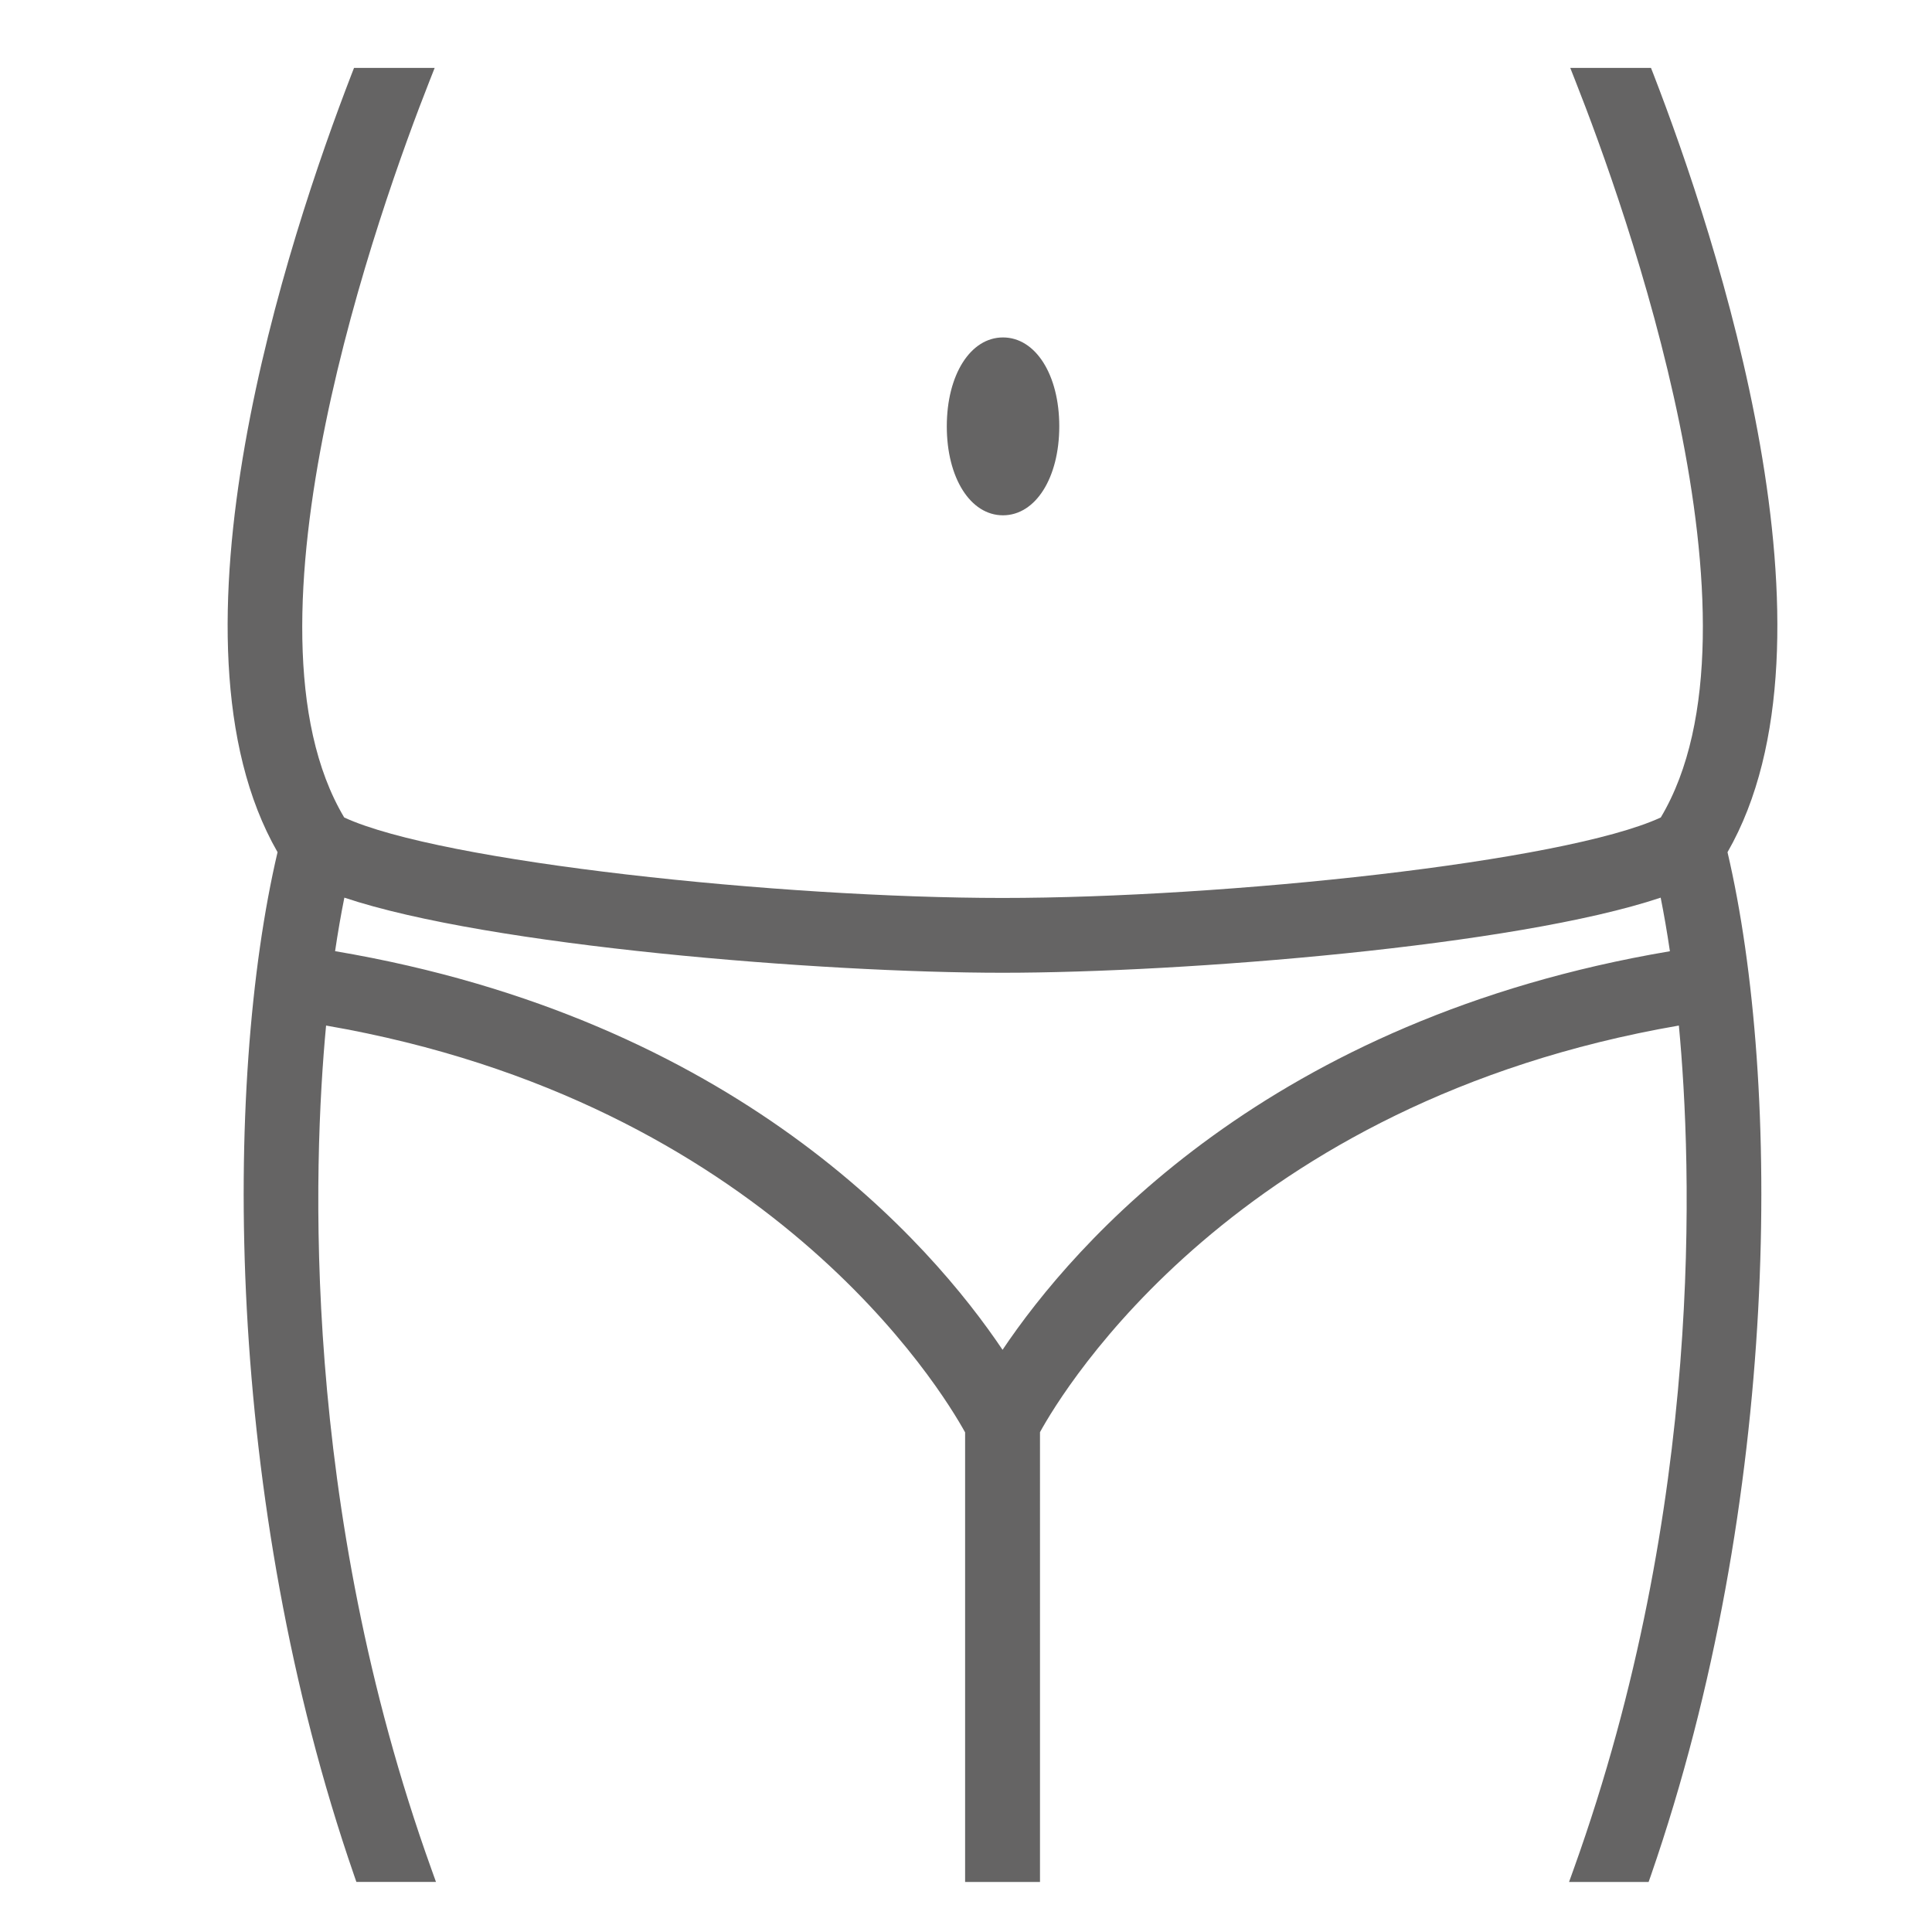 <?xml version="1.0" encoding="utf-8"?>
<!-- Generator: Adobe Illustrator 15.1.0, SVG Export Plug-In . SVG Version: 6.00 Build 0)  -->
<!DOCTYPE svg PUBLIC "-//W3C//DTD SVG 1.1//EN" "http://www.w3.org/Graphics/SVG/1.1/DTD/svg11.dtd">
<svg version="1.1" id="圖層_1" xmlns="http://www.w3.org/2000/svg" xmlns:xlink="http://www.w3.org/1999/xlink" x="0px" y="0px"
	 width="50px" height="50px" viewBox="0 0 50 50" enable-background="new 0 0 50 50" xml:space="preserve">
<g>
	<path fill="none" d="M25.945,25.175c-4.687,0-13.296-0.691-17.034-1.944c-0.088,0.44-0.168,0.904-0.24,1.385
		c10.382,1.757,15.42,7.56,17.274,10.317c1.853-2.758,6.889-8.561,17.271-10.315c-0.073-0.496-0.154-0.96-0.239-1.387
		C39.24,24.483,30.632,25.175,25.945,25.175z"/>
	<path fill="#656464" d="M42.79,1.917l-0.063-0.16h-2.089L40.773,2.1c1.272,3.221,5.177,14.08,2.208,19.056
		c-2.499,1.156-11.31,2.083-17.036,2.083c-5.727,0-14.538-0.926-17.037-2.083C5.946,16.188,9.844,5.322,11.114,2.1l0.135-0.342
		H9.162L9.1,1.917c-1.636,4.23-5.083,14.626-1.917,20.137c-1.402,5.977-1.379,16.77,1.982,26.482l0.058,0.168h2.06l-0.12-0.335
		C7.775,38.934,8.1,30.144,8.439,26.541c11.438,1.98,15.931,9.429,16.538,10.529v11.635h1.938V37.064
		c0.604-1.1,5.077-8.541,16.534-10.523c0.34,3.603,0.665,12.393-2.722,21.83l-0.12,0.334h2.059l0.059-0.168
		c3.36-9.711,3.384-20.505,1.983-26.482C47.871,16.544,44.426,6.148,42.79,1.917z M43.217,24.618
		c-10.383,1.754-15.419,7.557-17.271,10.315c-1.854-2.758-6.892-8.561-17.274-10.317c0.071-0.48,0.151-0.944,0.24-1.385
		c3.738,1.253,12.347,1.944,17.034,1.944c4.687,0,13.295-0.691,17.032-1.944C43.063,23.657,43.144,24.122,43.217,24.618z"/>
	<path fill="#656464" d="M25.957,13.336c0.843,0,1.456-0.968,1.457-2.302c0-1.333-0.612-2.301-1.457-2.301
		c-0.843,0-1.454,0.968-1.454,2.301S25.114,13.336,25.957,13.336z"/>
</g>
</svg>
